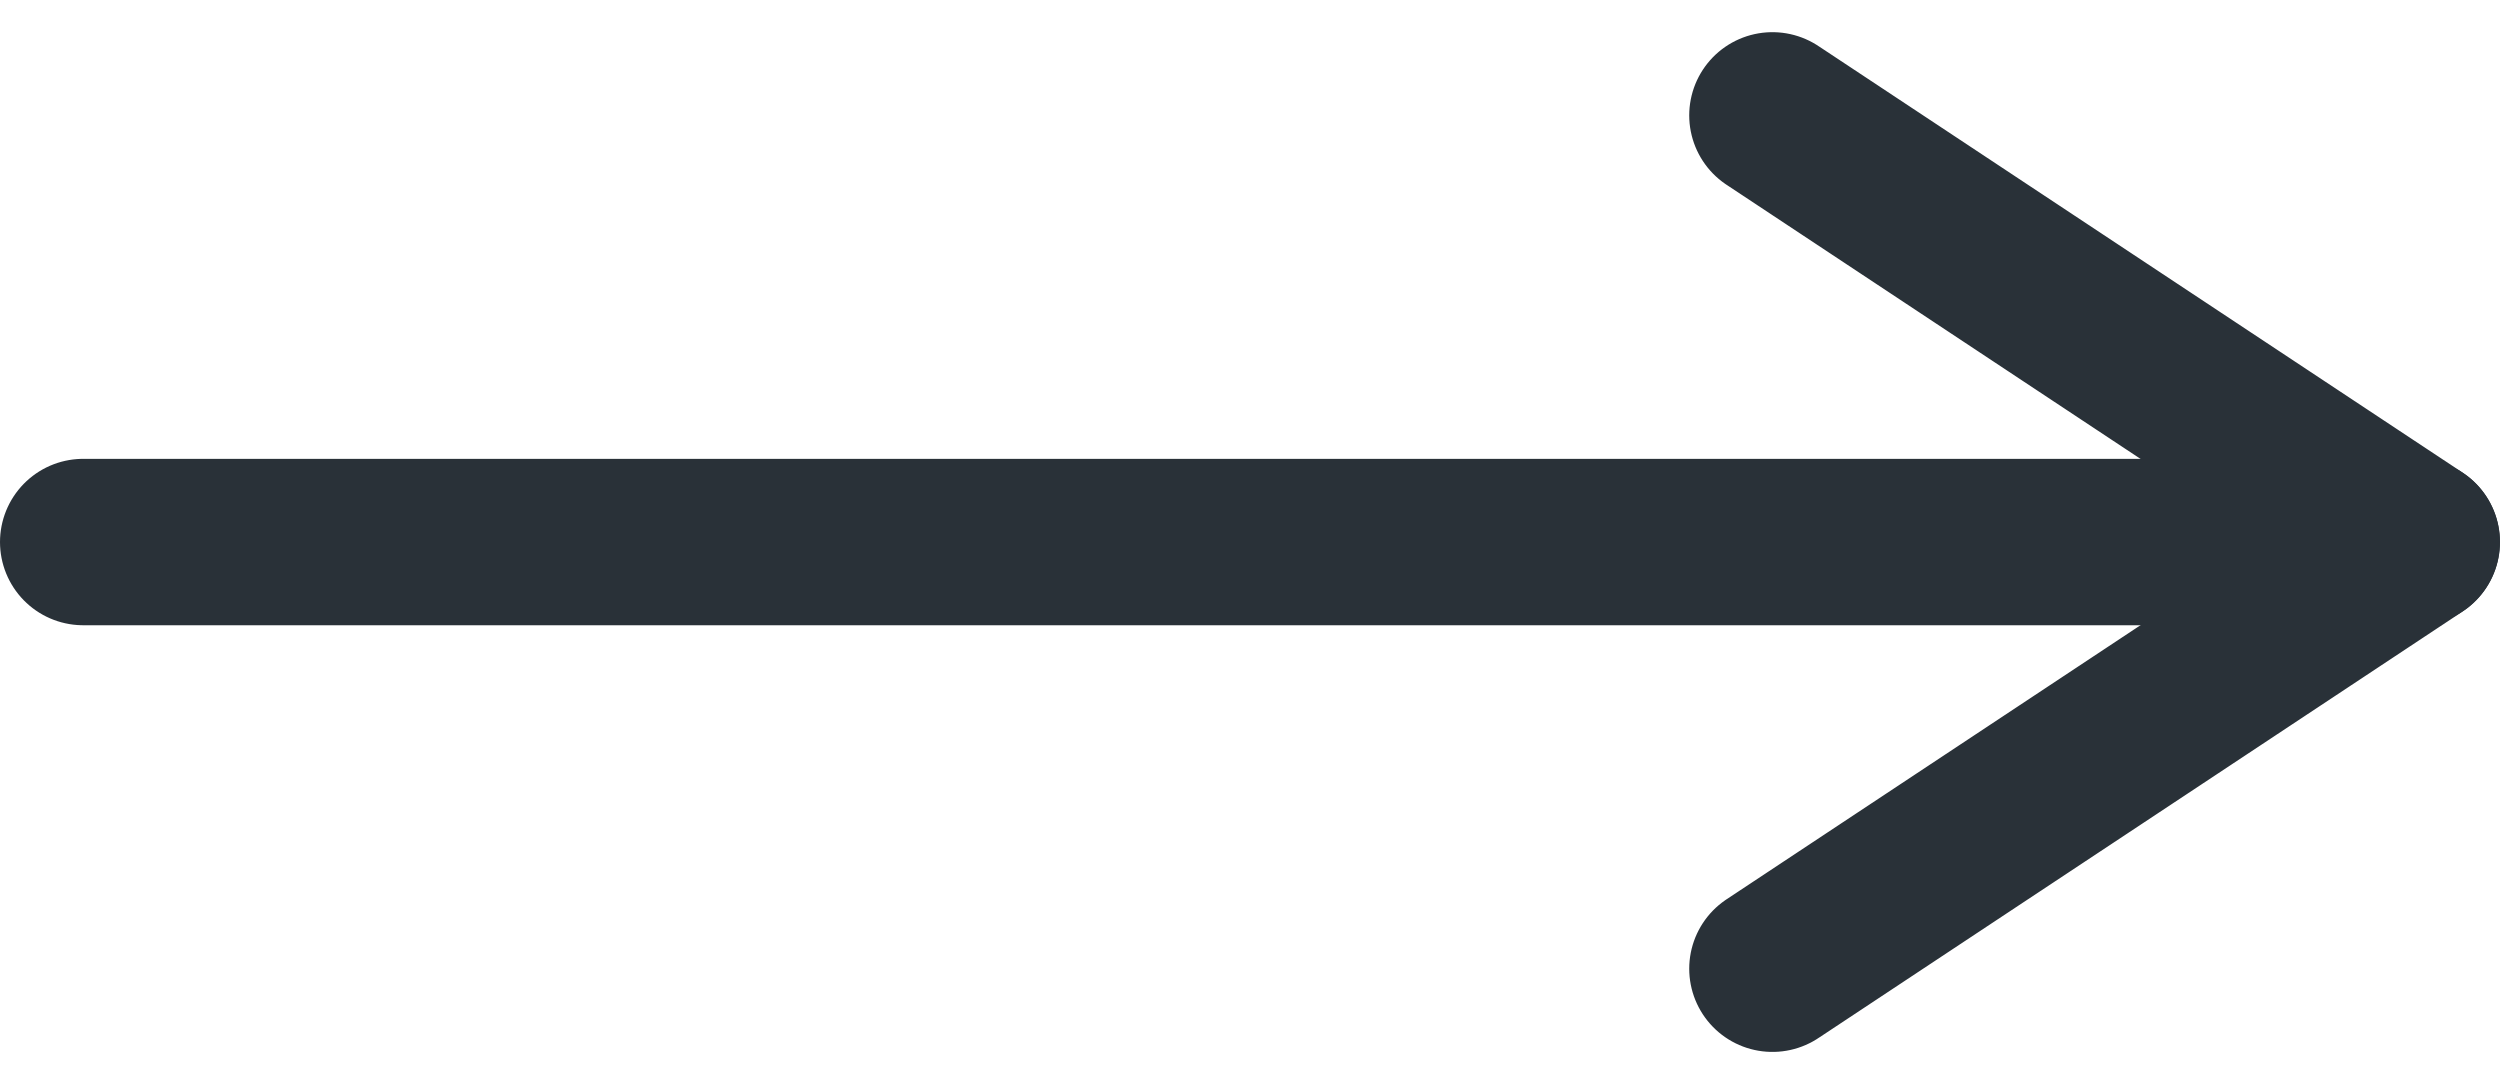 <svg xmlns="http://www.w3.org/2000/svg" width="18.029" height="7.817" viewBox="0 0 18.029 7.817">
  <g id="Icon_feather-arrow-right" data-name="Icon feather-arrow-right" transform="translate(-6.9 -6.668)">
    <path id="Path_100" data-name="Path 100" d="M7.5,18H24.328" transform="translate(0 -7.423)" fill="none" stroke="#293138" stroke-linecap="round" stroke-linejoin="round" stroke-width="1.2"/>
    <path id="Path_101" data-name="Path 101" d="M18,7.5l4.647,3.077L18,13.654" transform="translate(1.682)" fill="none" stroke="#293138" stroke-linecap="round" stroke-linejoin="round" stroke-width="1.2"/>
  </g>
</svg>

